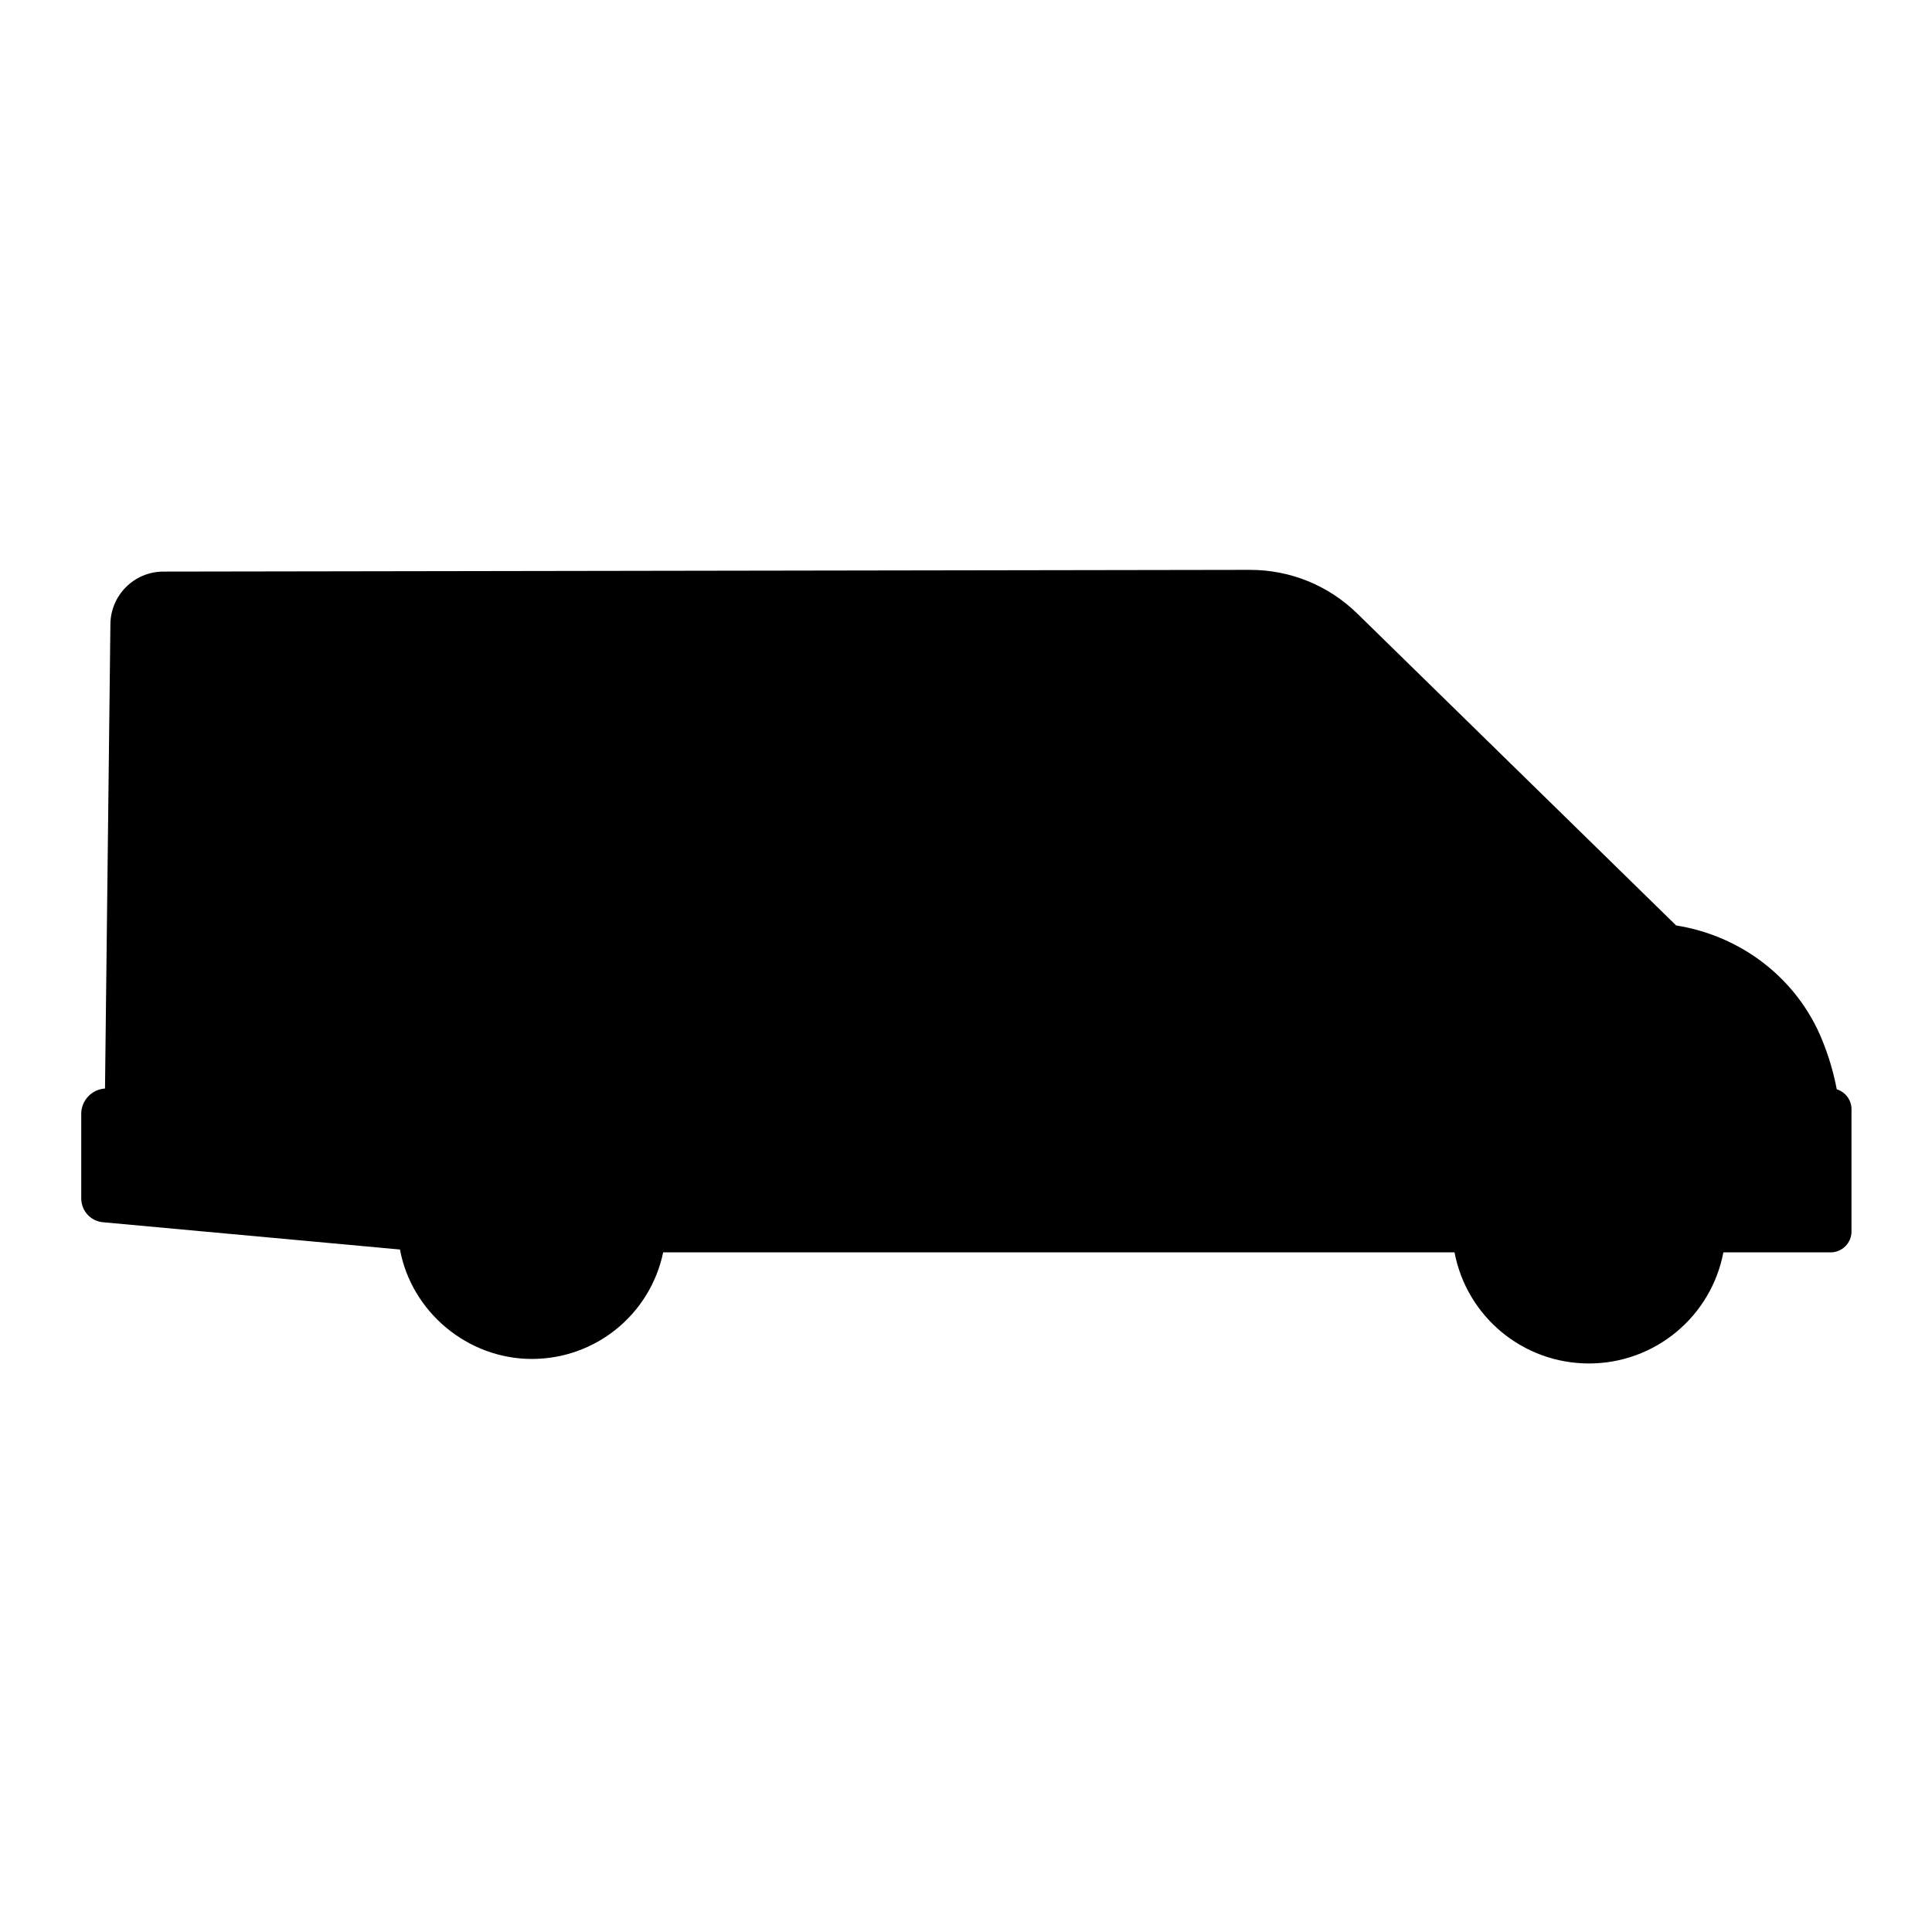 <?xml version="1.0" encoding="utf-8"?>
<svg version="1.1" id="svg2" viewBox="0 0 48 48" xmlns="http://www.w3.org/2000/svg">
  <g id="g10" transform="matrix(-0.966, 0, 0, -0.966, 46, 33.875)">
    <g id="g12" transform="scale(0.1)">
      <path d="M 455.297,64.191 V 42.473 c 0,-3.215 -2.402,-5.871 -5.606,-6.152 L 373.324,29.309 C 370.328,13.215 355.902,1.164 339.41,1.164 c -16.418,0 -30.449,11.465 -33.781,27.41 H 102.102 C 98.934,11.992 84.457,0 67.523,0 50.605,0 36.129,11.992 32.949,28.574 H 5.367 C 2.41,28.574 0,30.988 0,33.938 v 31.453 c 0,2.356 1.559,4.426 3.793,5.129 0.82,4.316 2.086,8.594 3.746,12.656 3.125,7.742 8.305,14.551 14.938,19.707 6.527,5.078 14.336,8.457 22.625,9.773 l 81.984,80.192 c 7.418,7.261 17.227,11.261 27.617,11.261 h 0.067 l 279.406,-0.445 c 7.508,0 13.621,-6.117 13.621,-13.637 l 1.387,-119.312 c 3.398,-0.215 6.113,-3.058 6.113,-6.523" style="fill-opacity: 1; fill-rule: nonzero; stroke: none;" id="path14"/>
    </g>
  </g>
</svg>